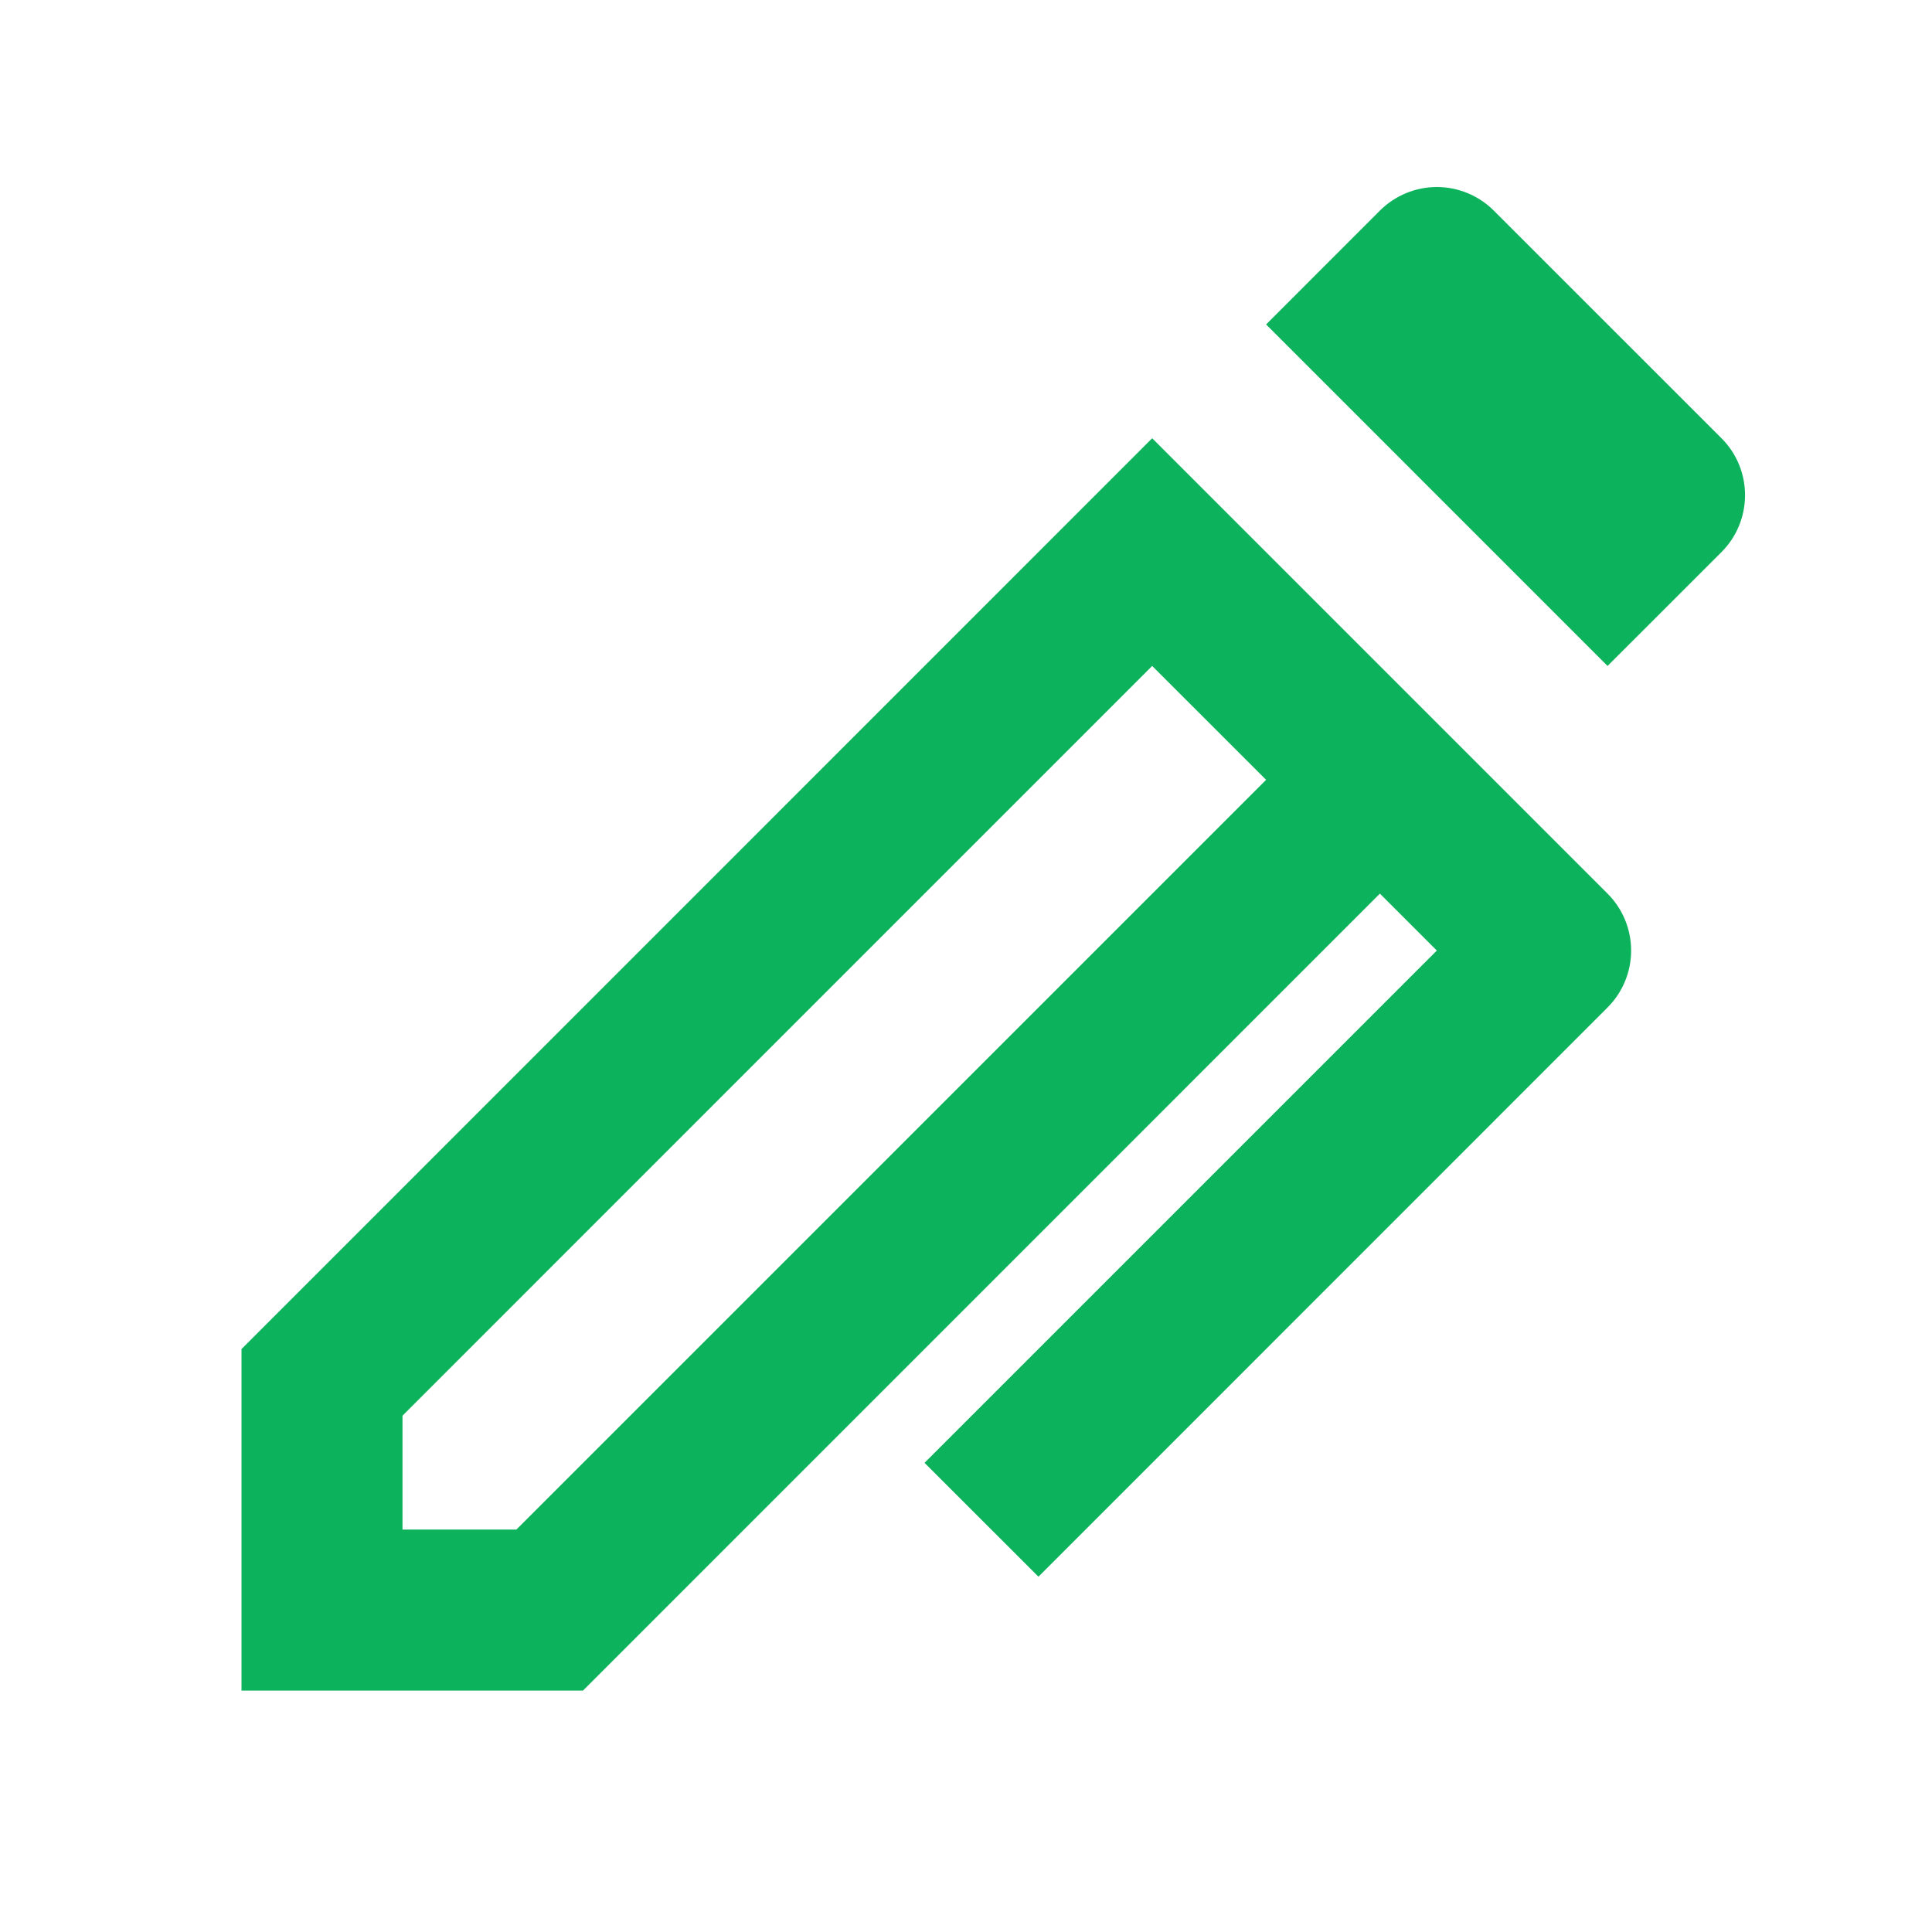 <svg xmlns="http://www.w3.org/2000/svg" width="30" height="30" viewBox="0 0 30 30" fill="none"><g clip-path="url(#clip0_52_599)"><path d="M22.311 14.76L21.427 13.876L9.053 26.251H3.75V20.948L17.891 6.805L24.962 13.876C25.197 14.111 25.328 14.429 25.328 14.76C25.328 15.091 25.197 15.409 24.962 15.644L16.125 24.483L14.356 22.715L22.311 14.76ZM19.66 12.109L17.891 10.341L6.25 21.983V23.751H8.018L19.66 12.109ZM23.195 3.27L26.731 6.805C26.966 7.039 27.097 7.357 27.097 7.689C27.097 8.02 26.966 8.338 26.731 8.573L24.962 10.341L19.66 5.038L21.427 3.27C21.662 3.036 21.98 2.904 22.311 2.904C22.643 2.904 22.961 3.036 23.195 3.27Z" fill="#0DB35C"></path></g><defs><clipPath id="clip0_52_599"><rect width="30" height="30" fill="white"></rect></clipPath></defs></svg>